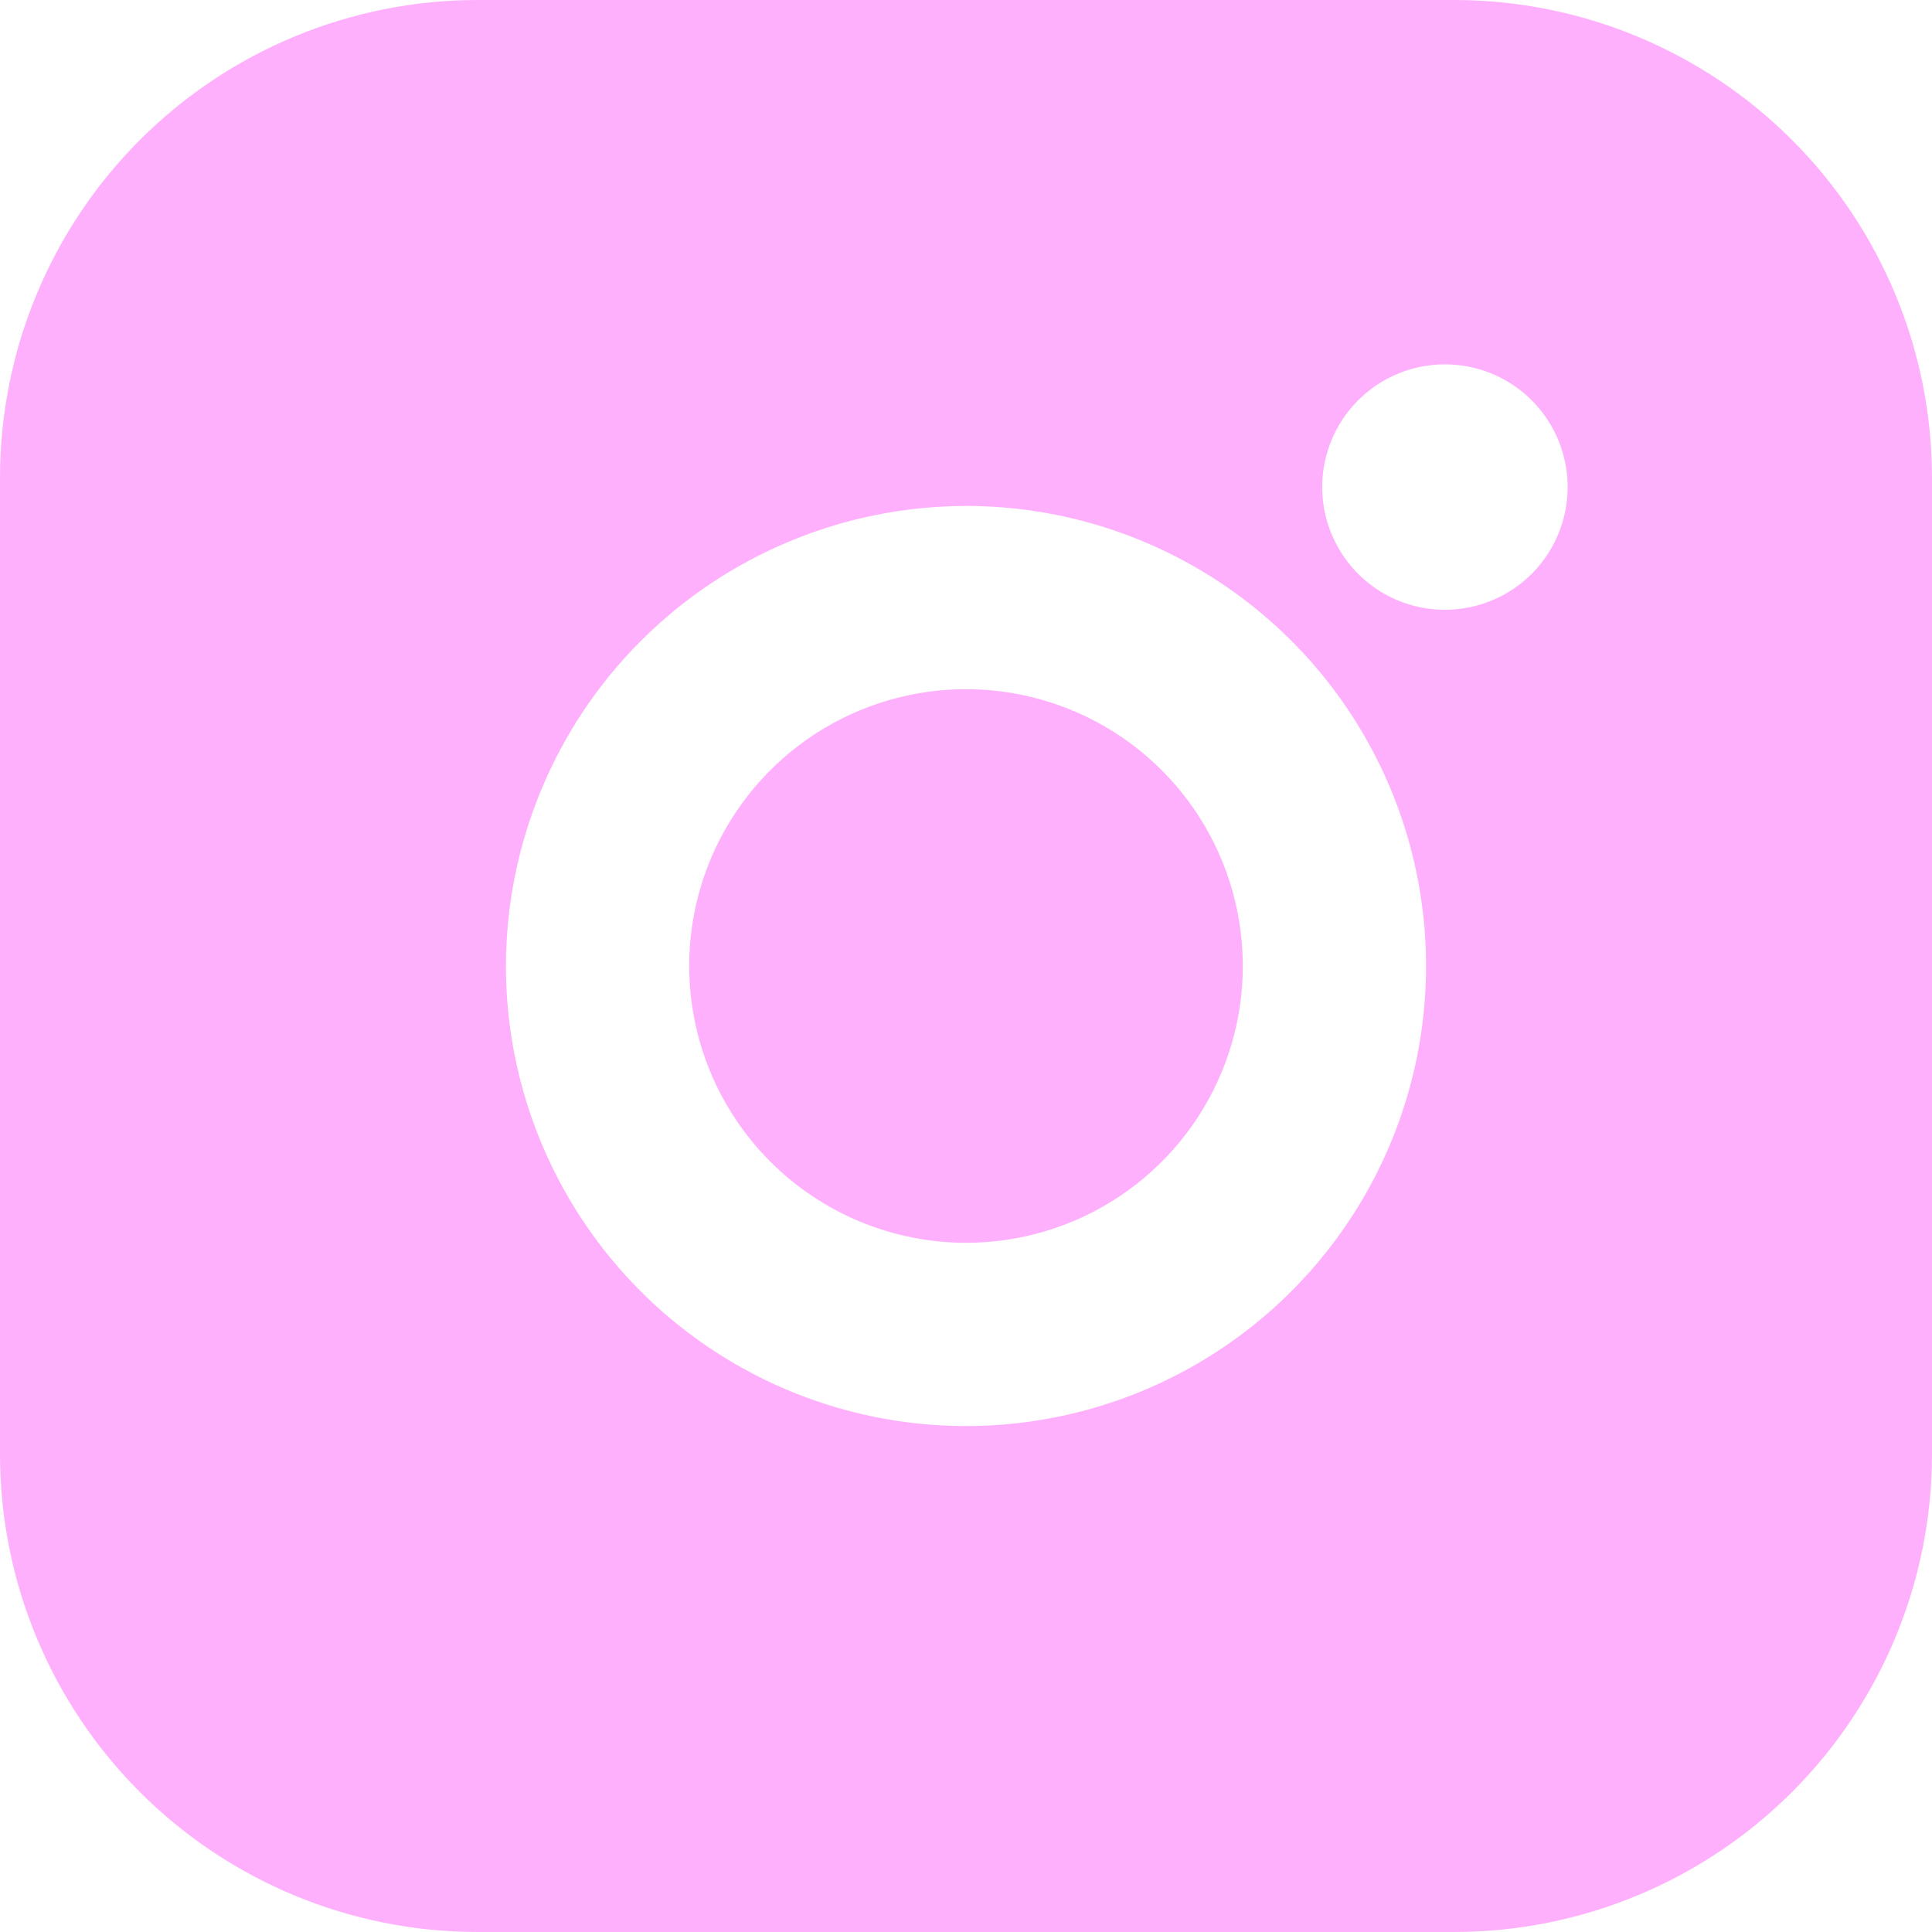 <?xml version="1.0" encoding="UTF-8"?> <svg xmlns="http://www.w3.org/2000/svg" width="500" height="500" viewBox="0 0 500 500" fill="none"><path d="M376.484 0H123.516C90.767 0.031 59.368 13.054 36.211 36.211C13.054 59.368 0.031 90.767 0 123.516V376.484C0.031 409.233 13.054 440.632 36.211 463.789C59.368 486.946 90.767 499.969 123.516 500H376.484C409.229 499.957 440.621 486.929 463.775 463.775C486.929 440.621 499.957 409.229 500 376.484V123.516C499.957 90.771 486.929 59.379 463.775 36.225C440.621 13.071 409.229 0.043 376.484 0ZM373.906 157.813C367.625 157.805 361.487 155.935 356.269 152.439C351.051 148.943 346.987 143.978 344.59 138.172C342.193 132.366 341.572 125.98 342.805 119.821C344.038 113.662 347.07 108.007 351.517 103.571C355.964 99.135 361.626 96.117 367.788 94.9C373.95 93.682 380.335 94.319 386.135 96.729C391.935 99.14 396.89 103.217 400.373 108.443C403.856 113.67 405.711 119.813 405.703 126.094C405.698 130.264 404.871 134.393 403.271 138.244C401.67 142.095 399.326 145.593 396.374 148.538C393.421 151.484 389.917 153.819 386.062 155.41C382.207 157.001 378.077 157.818 373.906 157.813ZM250 130.937C273.548 130.937 296.568 137.92 316.148 151.003C335.727 164.086 350.988 182.681 359.999 204.437C369.011 226.193 371.369 250.132 366.775 273.228C362.181 296.324 350.841 317.539 334.19 334.19C317.539 350.841 296.324 362.181 273.228 366.775C250.132 371.369 226.193 369.011 204.437 359.999C182.681 350.988 164.086 335.727 151.003 316.148C137.92 296.568 130.937 273.548 130.937 250C130.983 218.437 143.542 188.179 165.86 165.86C188.179 143.542 218.437 130.983 250 130.937Z" fill="#FFB0FC"></path><path d="M250 321.641C264.169 321.641 278.02 317.439 289.801 309.567C301.583 301.695 310.765 290.506 316.187 277.416C321.61 264.325 323.028 249.921 320.264 236.024C317.5 222.127 310.677 209.362 300.658 199.342C290.638 189.323 277.873 182.5 263.976 179.736C250.079 176.972 235.675 178.39 222.584 183.813C209.494 189.235 198.305 198.417 190.433 210.199C182.561 221.98 178.359 235.831 178.359 250C178.38 268.994 185.935 287.204 199.365 300.635C212.796 314.066 231.006 321.62 250 321.641Z" fill="#FFB0FC"></path></svg> 